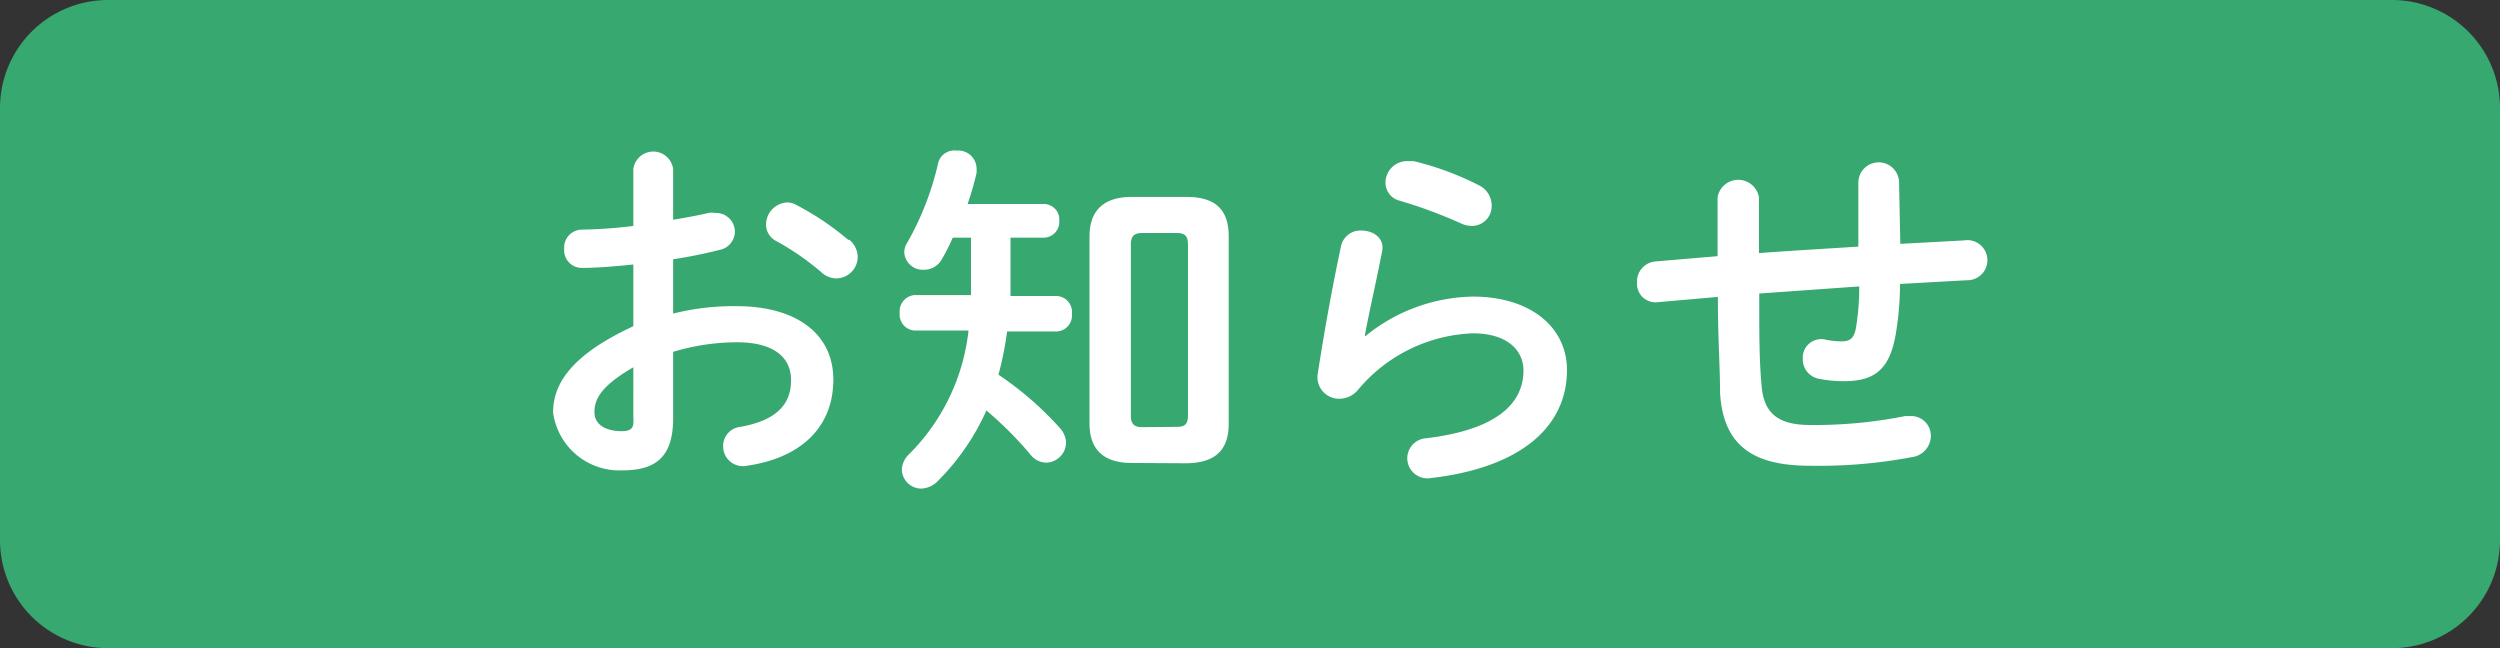 <svg xmlns="http://www.w3.org/2000/svg" viewBox="0 0 81 21"><rect x="0" y="0" width="81" height="21" fill="#333333" stroke="none"/><defs><style>.cls-1{fill:#37a870;}.cls-2{fill:#fff;}</style></defs><g id="レイヤー_2" data-name="レイヤー 2"><g id="コンテンツ"><rect class="cls-1" x="0.5" y="0.5" width="80" height="20" rx="3"/><path class="cls-1" d="M77.5,21H3.5A3.5,3.5,0,0,1,0,17.5V3.5A3.5,3.5,0,0,1,3.5,0h74A3.5,3.5,0,0,1,81,3.5v14A3.5,3.5,0,0,1,77.5,21ZM3.5,1A2.5,2.5,0,0,0,1,3.5v14A2.5,2.5,0,0,0,3.5,20h74A2.5,2.5,0,0,0,80,17.5V3.5A2.5,2.5,0,0,0,77.5,1Z"/><path class="cls-2" d="M21.81,10.16a8,8,0,0,1,2.06-.24c1.91,0,3.13.88,3.13,2.38S26,14.83,24.2,15.09a.64.64,0,0,1-.77-.64.62.62,0,0,1,.56-.62c1.17-.21,1.64-.73,1.64-1.51s-.61-1.23-1.75-1.23a7.18,7.18,0,0,0-2.07.31v2.14c0,1.25-.54,1.7-1.65,1.7a2.17,2.17,0,0,1-2.24-1.87c0-.87.5-1.83,2.6-2.8v-2c-.6.06-1.18.11-1.66.11a.57.57,0,0,1-.58-.61.58.58,0,0,1,.58-.63,15.06,15.06,0,0,0,1.66-.12V5.48a.65.65,0,0,1,1.29,0V7.12c.41-.07.81-.14,1.14-.22a.58.58,0,0,1,.22,0,.61.61,0,0,1,.64.61.61.61,0,0,1-.51.59c-.44.11-.95.22-1.49.3ZM20.52,11.9c-1,.58-1.26,1-1.26,1.45s.43.62.88.62.38-.23.38-.53Zm7-4.13a.74.74,0,0,1,.27.56.7.7,0,0,1-.69.69.73.73,0,0,1-.5-.21,8.56,8.56,0,0,0-1.45-1,.6.6,0,0,1-.33-.54.72.72,0,0,1,.68-.71.62.62,0,0,1,.32.09A9,9,0,0,1,27.48,7.77Z"/><path class="cls-2" d="M33.83,6.61a.5.5,0,0,1,.49.54.51.51,0,0,1-.49.55H32.74V9c0,.19,0,.4,0,.59h1.5a.52.52,0,0,1,.49.58.52.52,0,0,1-.49.57H32.63a10.51,10.51,0,0,1-.28,1.4,10.58,10.58,0,0,1,2,1.74.73.73,0,0,1,.19.47.66.66,0,0,1-.65.64.67.67,0,0,1-.51-.27,11.88,11.88,0,0,0-1.42-1.42,7.62,7.62,0,0,1-1.58,2.29.78.78,0,0,1-.53.24.63.63,0,0,1-.63-.62.73.73,0,0,1,.24-.5,6.69,6.69,0,0,0,1.92-4H29.63a.52.52,0,0,1-.48-.57.53.53,0,0,1,.48-.58h1.83c0-.23,0-.47,0-.7V7.7h-.59a6.73,6.73,0,0,1-.36.71.66.66,0,0,1-.58.33.6.6,0,0,1-.63-.55.54.54,0,0,1,.09-.32,9.36,9.36,0,0,0,1-2.56A.54.54,0,0,1,31,4.88a.59.59,0,0,1,.64.56,1.11,1.11,0,0,1,0,.17,10.15,10.15,0,0,1-.29,1ZM36.67,15c-.94,0-1.37-.46-1.37-1.28V7.66c0-.81.43-1.28,1.37-1.28h1.77c1,0,1.37.47,1.37,1.28v6.07c0,.9-.49,1.27-1.37,1.28Zm1.46-1.17c.25,0,.36-.08.36-.36V7.92c0-.28-.11-.37-.36-.37H37c-.24,0-.36.09-.36.37v5.56c0,.25.11.36.36.36Z"/><path class="cls-2" d="M44.24,10.89a5.65,5.65,0,0,1,3.48-1.28c1.88,0,3.05,1,3.05,2.38,0,1.85-1.52,3.17-4.42,3.5a.65.65,0,1,1-.15-1.29c2.35-.28,3.16-1.16,3.16-2.2,0-.62-.49-1.2-1.64-1.2A5.09,5.09,0,0,0,44,12.63a.79.79,0,0,1-.61.29.7.7,0,0,1-.69-.84c.18-1.18.45-2.71.75-4.11a.64.64,0,0,1,.66-.5c.39,0,.76.25.67.68-.22,1.12-.43,2-.56,2.73ZM47.91,6a.73.73,0,0,1,.42.66.64.64,0,0,1-.63.66.84.84,0,0,1-.36-.08,15.47,15.47,0,0,0-2-.74.6.6,0,0,1-.45-.58.7.7,0,0,1,.7-.7l.21,0A9.53,9.53,0,0,1,47.91,6Z"/><path class="cls-2" d="M61.57,7.9l2.06-.11a.65.65,0,1,1,.09,1.29l-2.16.12a9.75,9.75,0,0,1-.14,1.64c-.2,1.13-.68,1.51-1.67,1.51a4,4,0,0,1-.83-.08.64.64,0,0,1-.51-.64.6.6,0,0,1,.72-.63,2.61,2.61,0,0,0,.54.06c.28,0,.4-.11.46-.42a8.07,8.07,0,0,0,.11-1.36L57,9.51V9.7c0,1.18,0,2,.08,2.84s.52,1.23,1.57,1.23a14.93,14.93,0,0,0,3.08-.29l.18,0a.64.64,0,0,1,.65.66.7.7,0,0,1-.61.67,16.16,16.16,0,0,1-3.31.28c-1.75,0-2.81-.58-2.91-2.37,0-.85-.07-1.74-.07-3V9.62l-1.94.17a.6.6,0,0,1-.68-.64.65.65,0,0,1,.61-.68l2-.17V6.39a.68.68,0,0,1,1.34,0V8.2c1.07-.08,2.15-.14,3.22-.21V5.92a.66.66,0,0,1,1.32,0Z"/></g></g></svg>